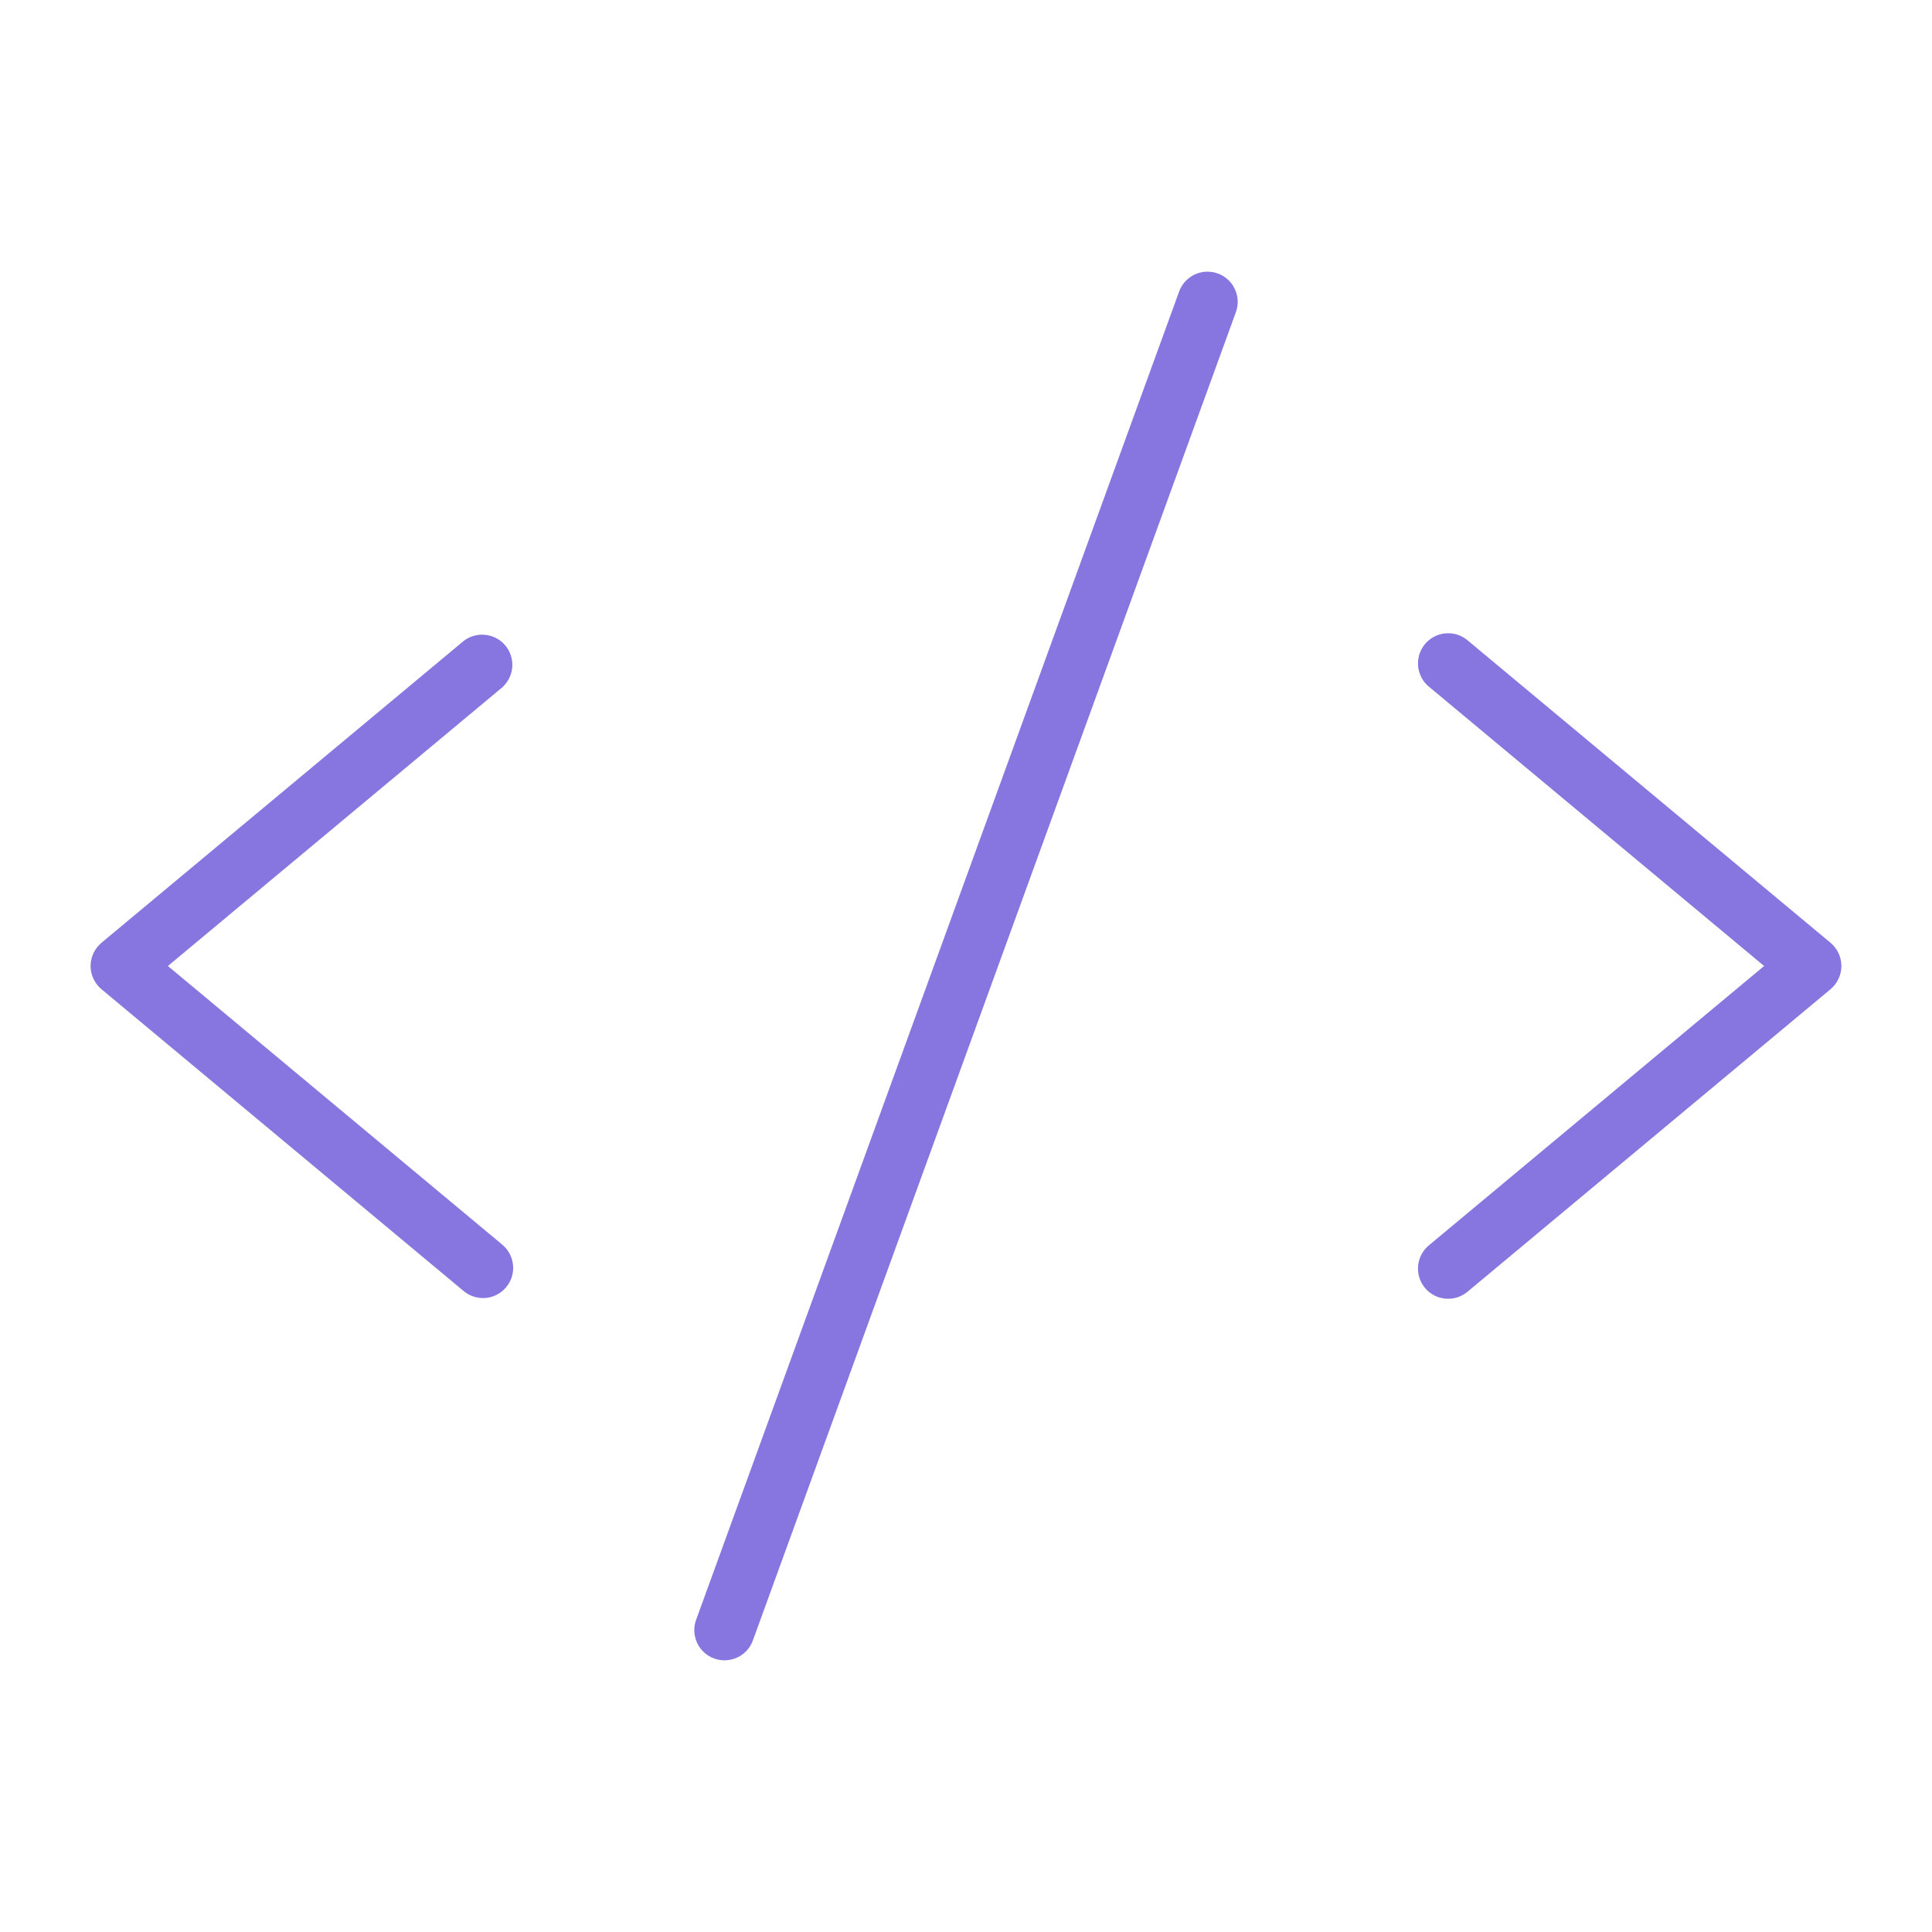 <svg width="32" height="32" viewBox="0 0 32 32" fill="none" xmlns="http://www.w3.org/2000/svg">
<path d="M8.32 11.384L2.781 16L8.32 20.616C8.399 20.682 8.455 20.77 8.482 20.87C8.509 20.969 8.505 21.074 8.47 21.17C8.435 21.267 8.371 21.35 8.287 21.409C8.203 21.468 8.103 21.5 8 21.5C7.883 21.5 7.769 21.459 7.68 21.384L1.68 16.384C1.624 16.337 1.579 16.278 1.548 16.212C1.517 16.145 1.5 16.073 1.5 16C1.5 15.927 1.517 15.854 1.548 15.788C1.579 15.722 1.624 15.663 1.68 15.616L7.68 10.616C7.782 10.537 7.911 10.501 8.04 10.515C8.169 10.529 8.287 10.592 8.37 10.691C8.453 10.791 8.494 10.919 8.485 11.048C8.475 11.177 8.416 11.297 8.32 11.384ZM30.32 15.616L24.32 10.616C24.27 10.571 24.211 10.537 24.148 10.515C24.084 10.493 24.017 10.485 23.95 10.49C23.883 10.494 23.817 10.513 23.758 10.543C23.698 10.574 23.645 10.616 23.602 10.668C23.559 10.72 23.527 10.779 23.507 10.844C23.488 10.908 23.482 10.976 23.489 11.043C23.496 11.109 23.517 11.174 23.55 11.233C23.582 11.291 23.627 11.343 23.68 11.384L29.219 16L23.68 20.616C23.627 20.657 23.582 20.709 23.55 20.767C23.517 20.826 23.496 20.891 23.489 20.957C23.482 21.024 23.488 21.092 23.507 21.156C23.527 21.221 23.559 21.28 23.602 21.332C23.645 21.384 23.698 21.426 23.758 21.457C23.817 21.487 23.883 21.506 23.95 21.51C24.017 21.515 24.084 21.507 24.148 21.485C24.211 21.463 24.27 21.429 24.32 21.384L30.32 16.384C30.376 16.337 30.421 16.278 30.452 16.212C30.483 16.145 30.499 16.073 30.499 16C30.499 15.927 30.483 15.854 30.452 15.788C30.421 15.722 30.376 15.663 30.32 15.616ZM20.171 4.53C20.11 4.507 20.044 4.497 19.978 4.5C19.913 4.503 19.848 4.519 19.789 4.546C19.729 4.574 19.676 4.613 19.631 4.662C19.587 4.71 19.552 4.767 19.53 4.829L11.53 26.829C11.507 26.89 11.497 26.956 11.5 27.022C11.503 27.087 11.519 27.152 11.546 27.211C11.574 27.271 11.613 27.324 11.662 27.369C11.71 27.413 11.767 27.448 11.829 27.47C11.884 27.49 11.942 27.5 12 27.5C12.103 27.5 12.203 27.468 12.287 27.41C12.371 27.351 12.435 27.268 12.47 27.171L20.47 5.171C20.492 5.11 20.503 5.044 20.5 4.978C20.497 4.913 20.481 4.848 20.453 4.789C20.426 4.729 20.387 4.676 20.338 4.631C20.29 4.587 20.233 4.552 20.171 4.53Z" fill="#8775E0"/>
</svg>

